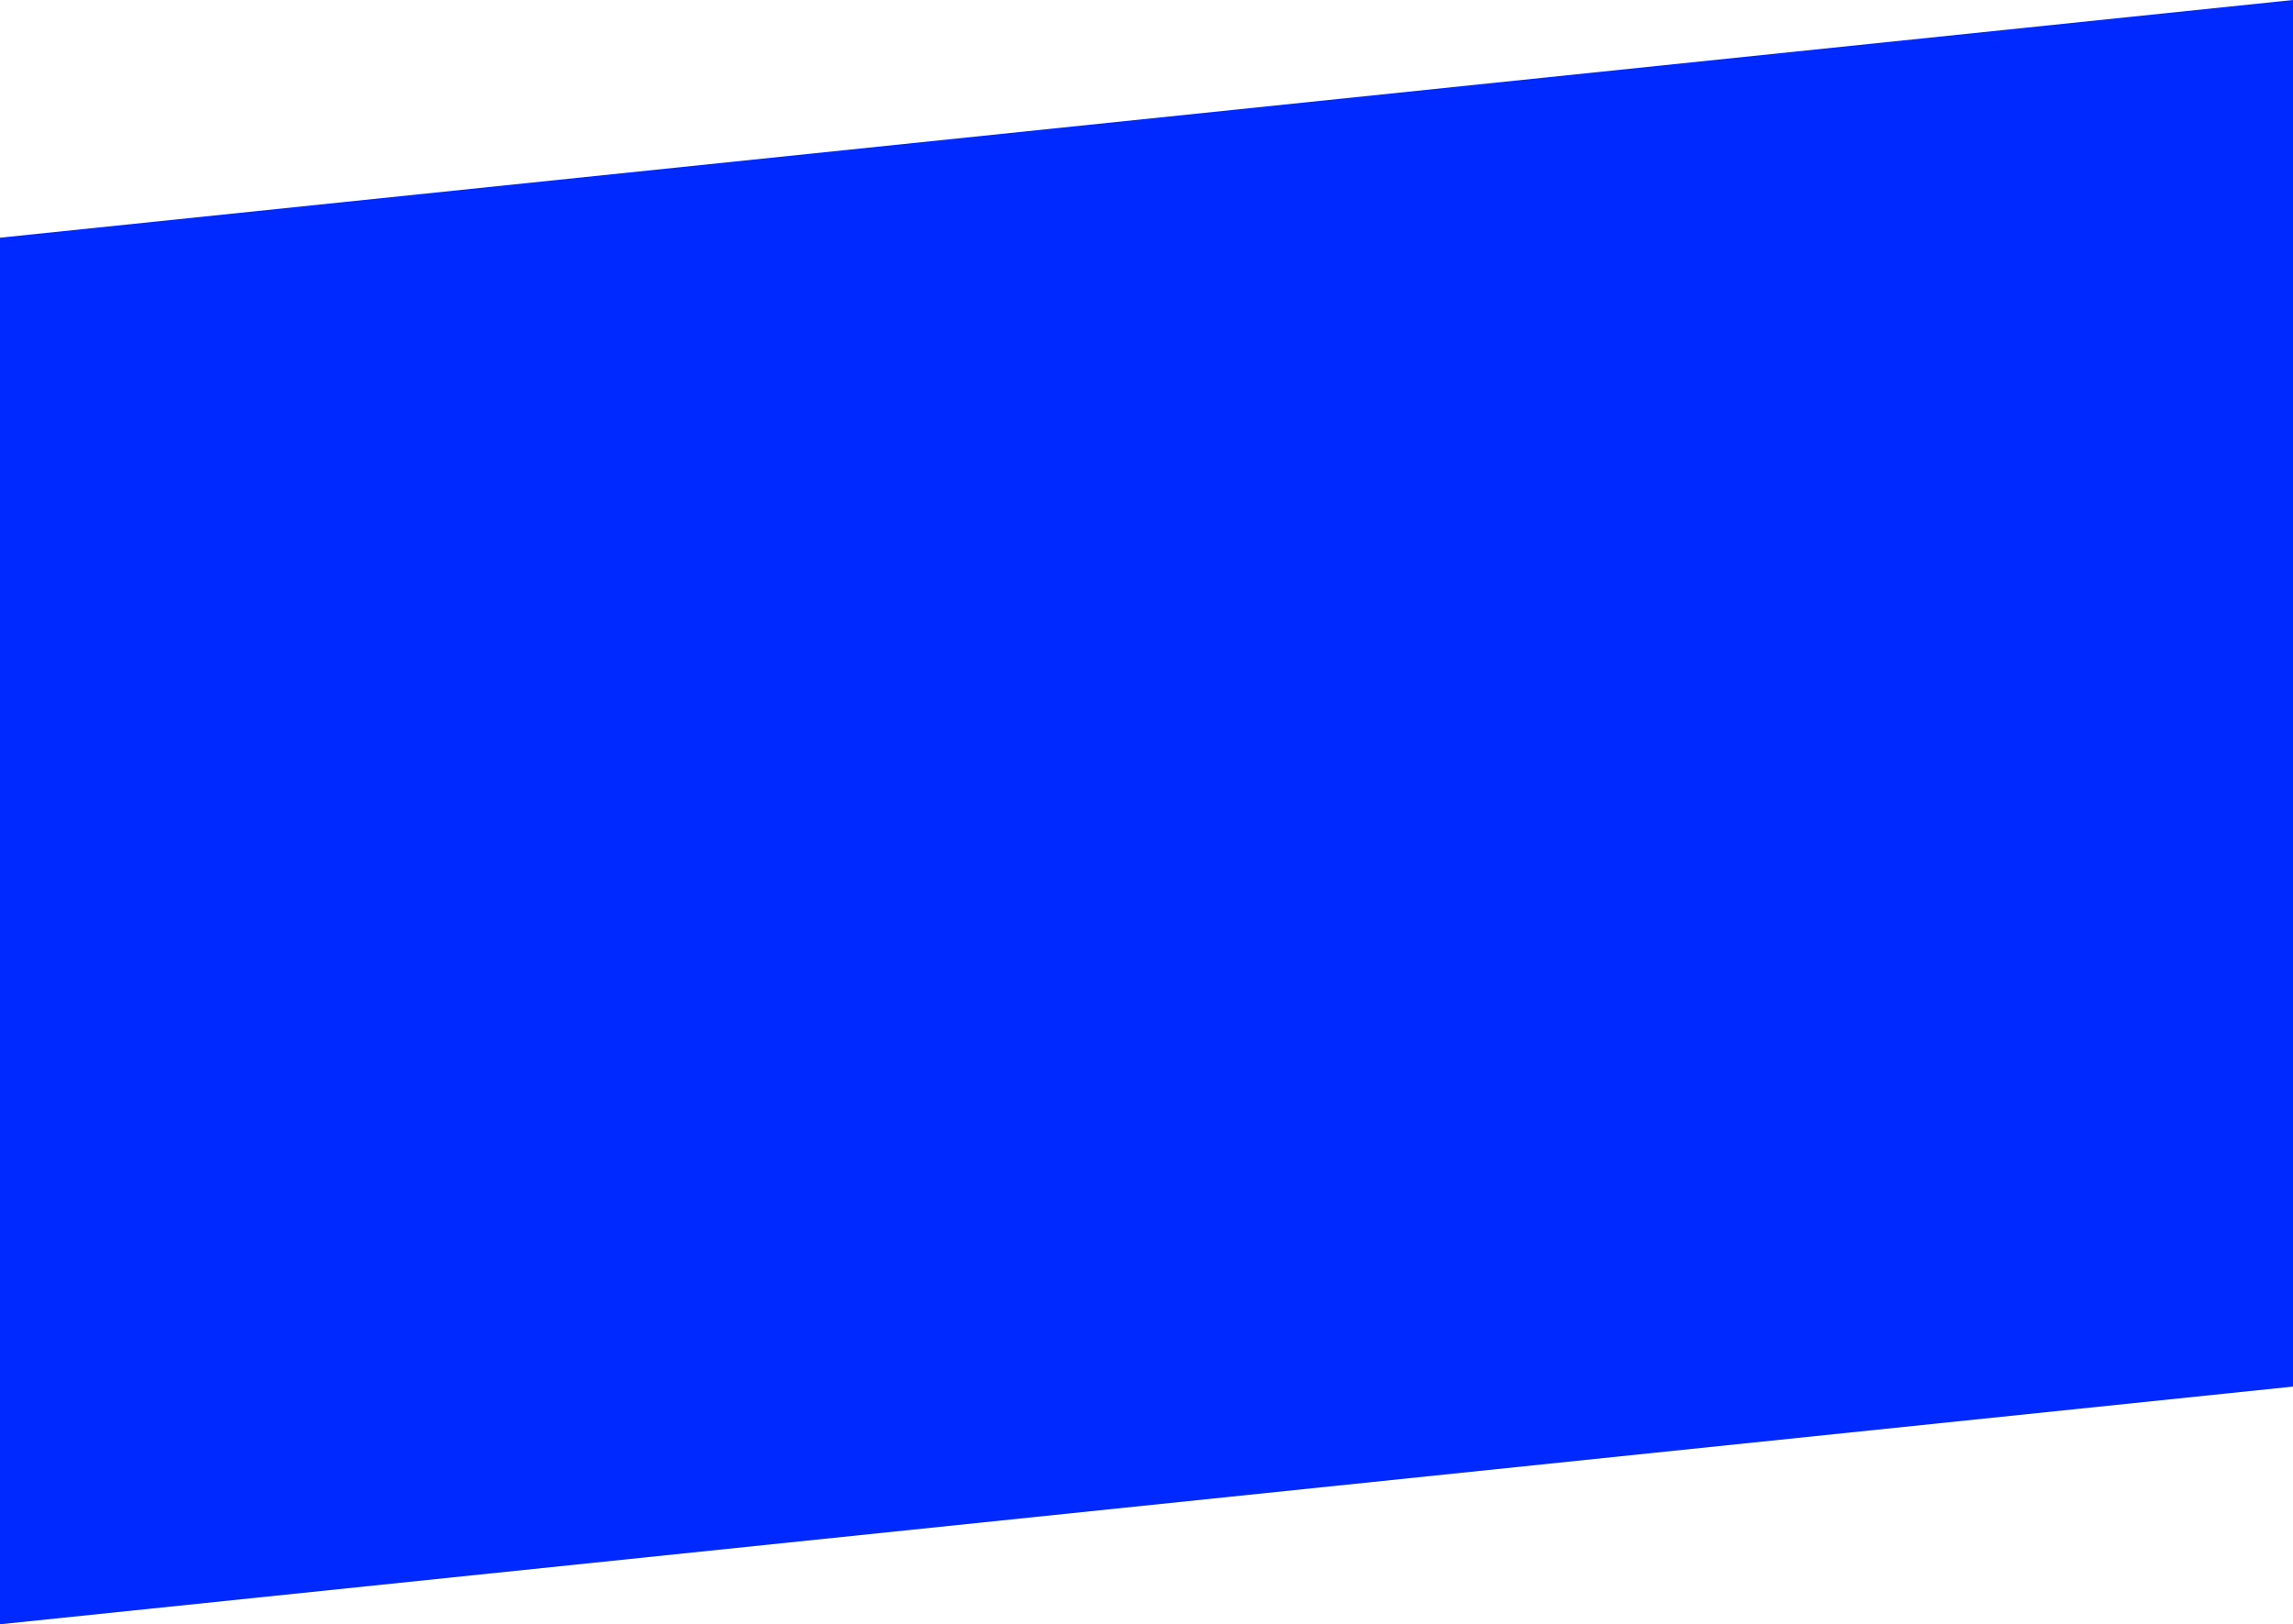 <?xml version="1.0" encoding="UTF-8"?> <svg xmlns="http://www.w3.org/2000/svg" width="223" height="158" viewBox="0 0 223 158" fill="none"><path d="M0 23.122L223 0V134.878L0 158V23.122Z" fill="#0029FF"></path></svg> 